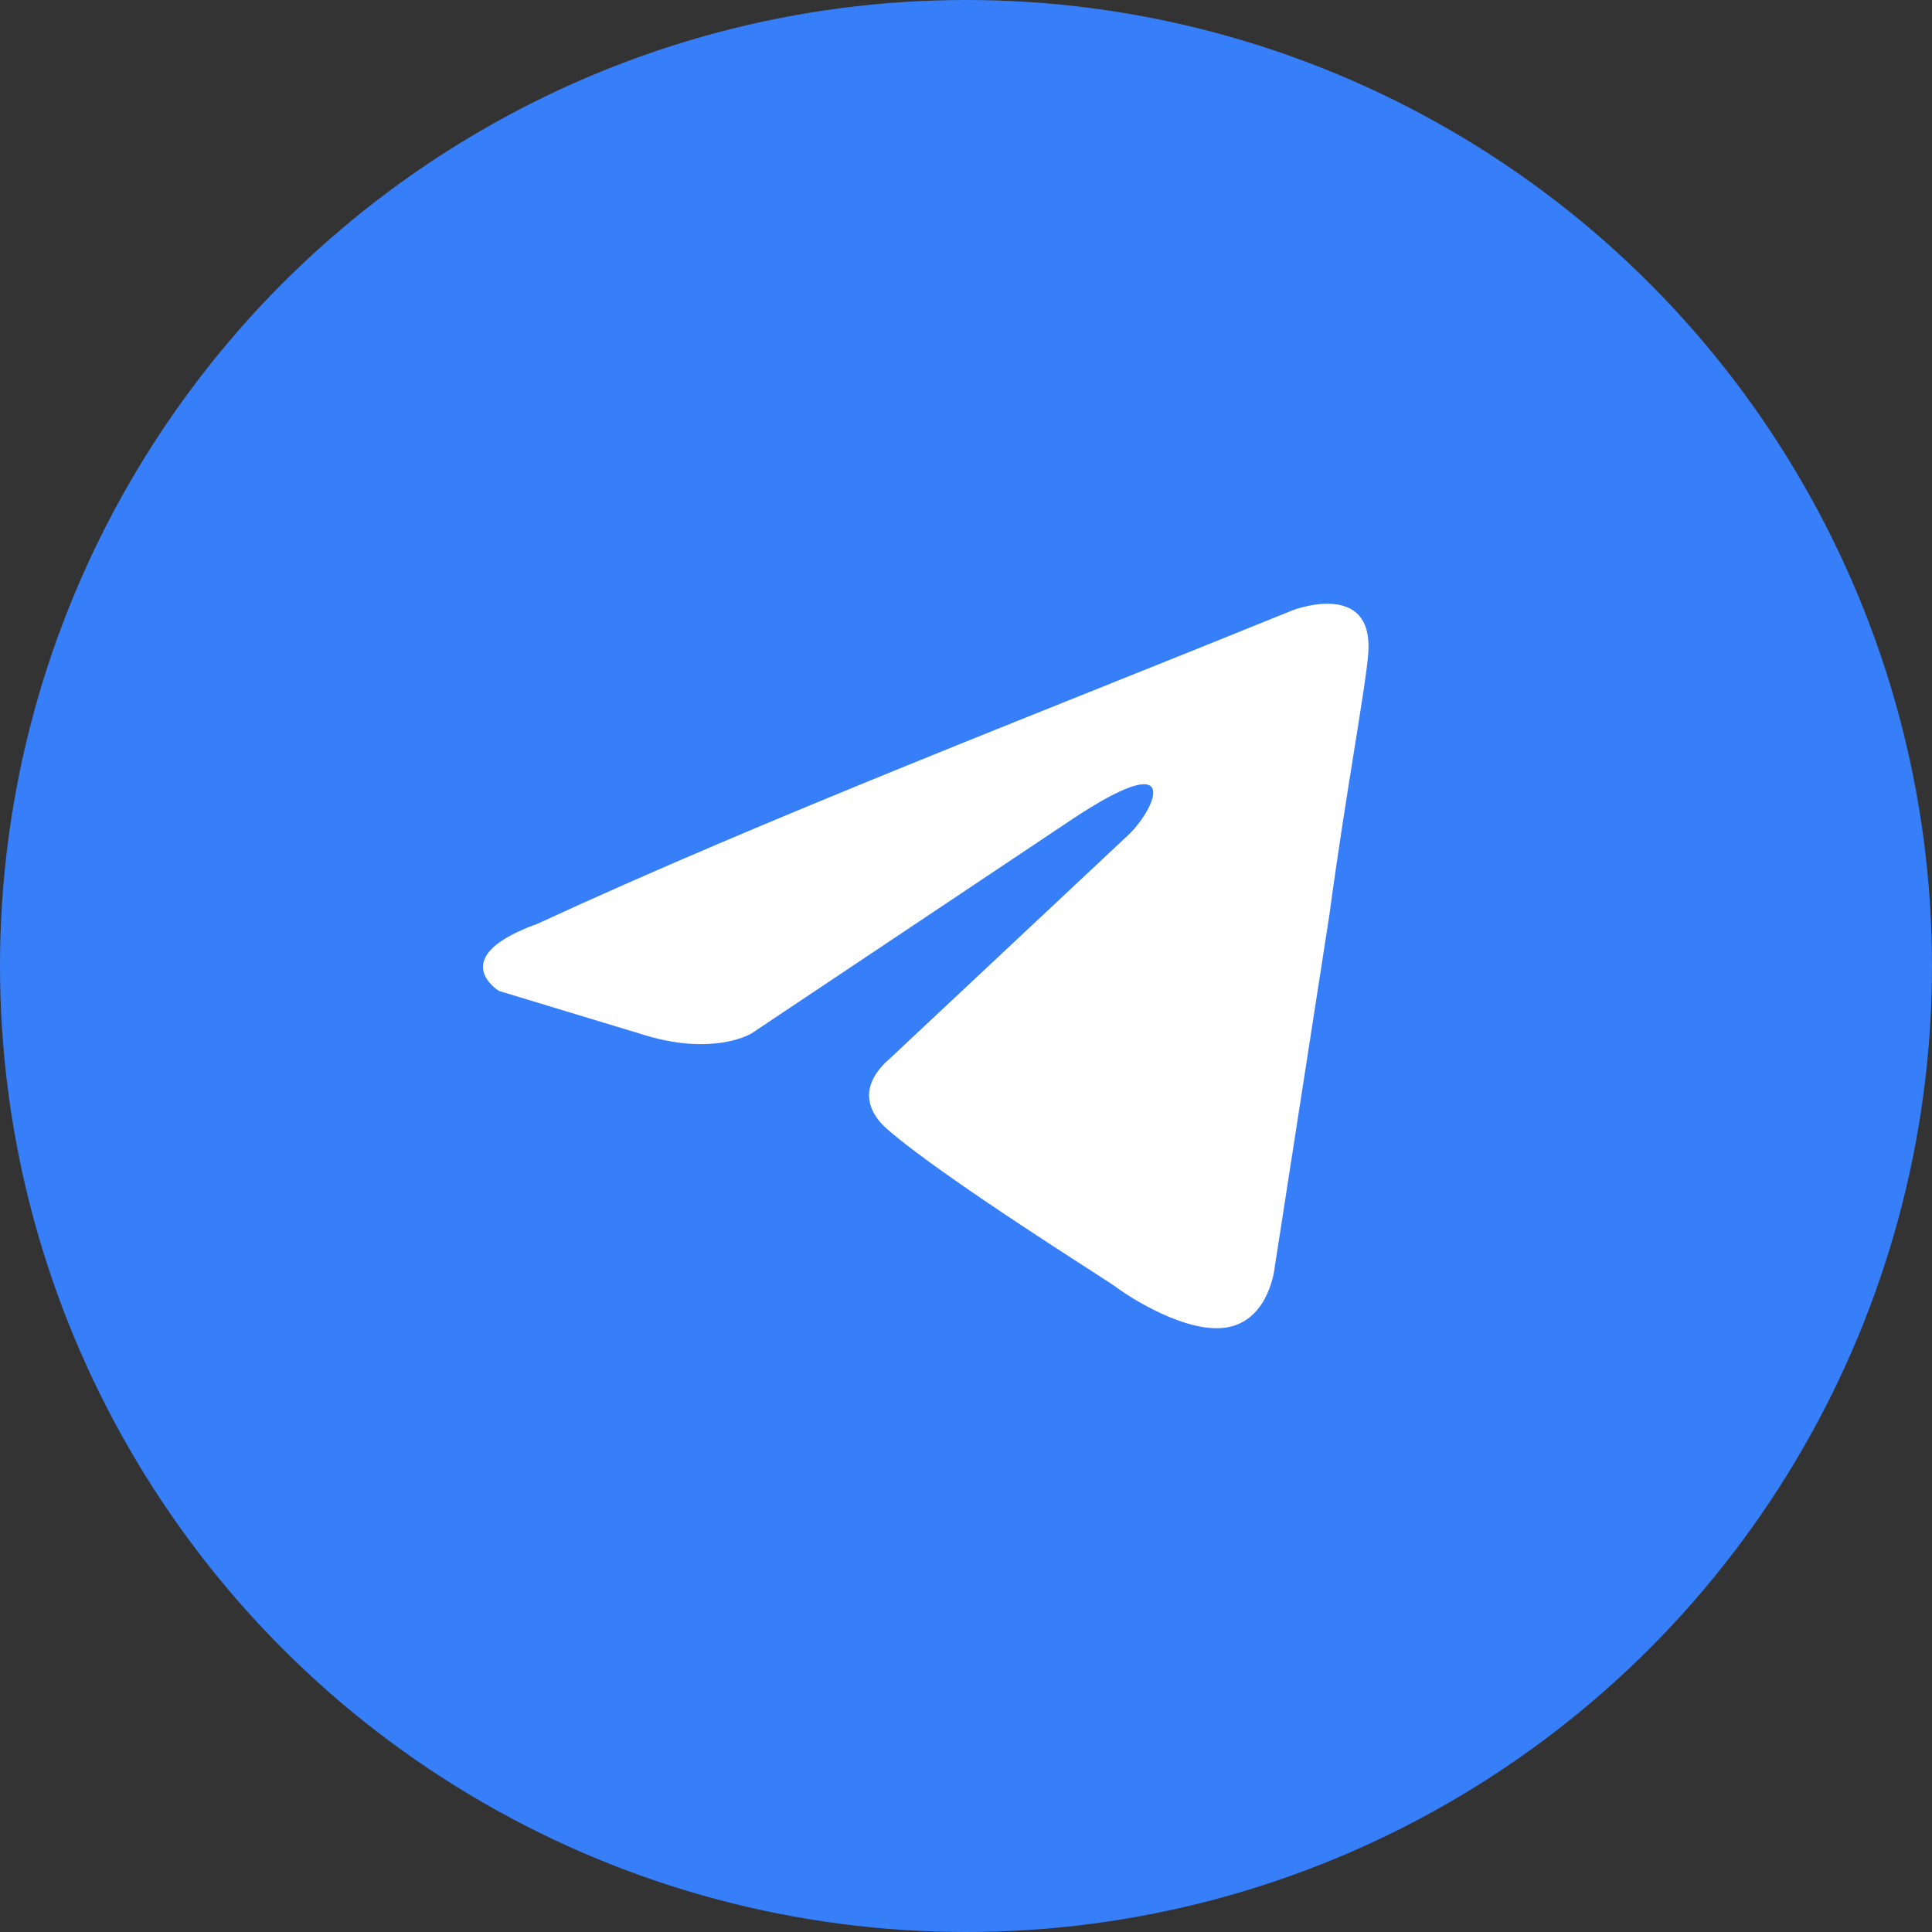 <?xml version="1.0" encoding="UTF-8"?> <svg xmlns="http://www.w3.org/2000/svg" width="40" height="40" viewBox="0 0 40 40" fill="none"><rect x="0" y="0" width="40" height="40" fill="#333333" stroke="none"/><ellipse cx="20" cy="20" rx="20" ry="20" transform="rotate(180 20 20)" fill="#377EF9"></ellipse><g clip-path="url(#clip0_164_836)"><path d="M26.771 12.632C26.771 12.632 28.467 11.983 28.325 13.56C28.278 14.209 27.854 16.482 27.524 18.94L26.394 26.221C26.394 26.221 26.299 27.288 25.451 27.473C24.604 27.659 23.332 26.824 23.096 26.639C22.907 26.499 19.563 24.412 18.385 23.392C18.055 23.113 17.678 22.557 18.432 21.908L23.379 17.27C23.944 16.713 24.509 15.414 22.154 16.991L15.558 21.397C15.558 21.397 14.804 21.861 13.391 21.444L10.329 20.516C10.329 20.516 9.198 19.82 11.13 19.125C15.841 16.945 21.636 14.719 26.77 12.632" fill="white"></path></g><defs><clipPath id="clip0_164_836"><rect width="20" height="20" fill="white" transform="translate(10 10)"></rect></clipPath></defs></svg> 